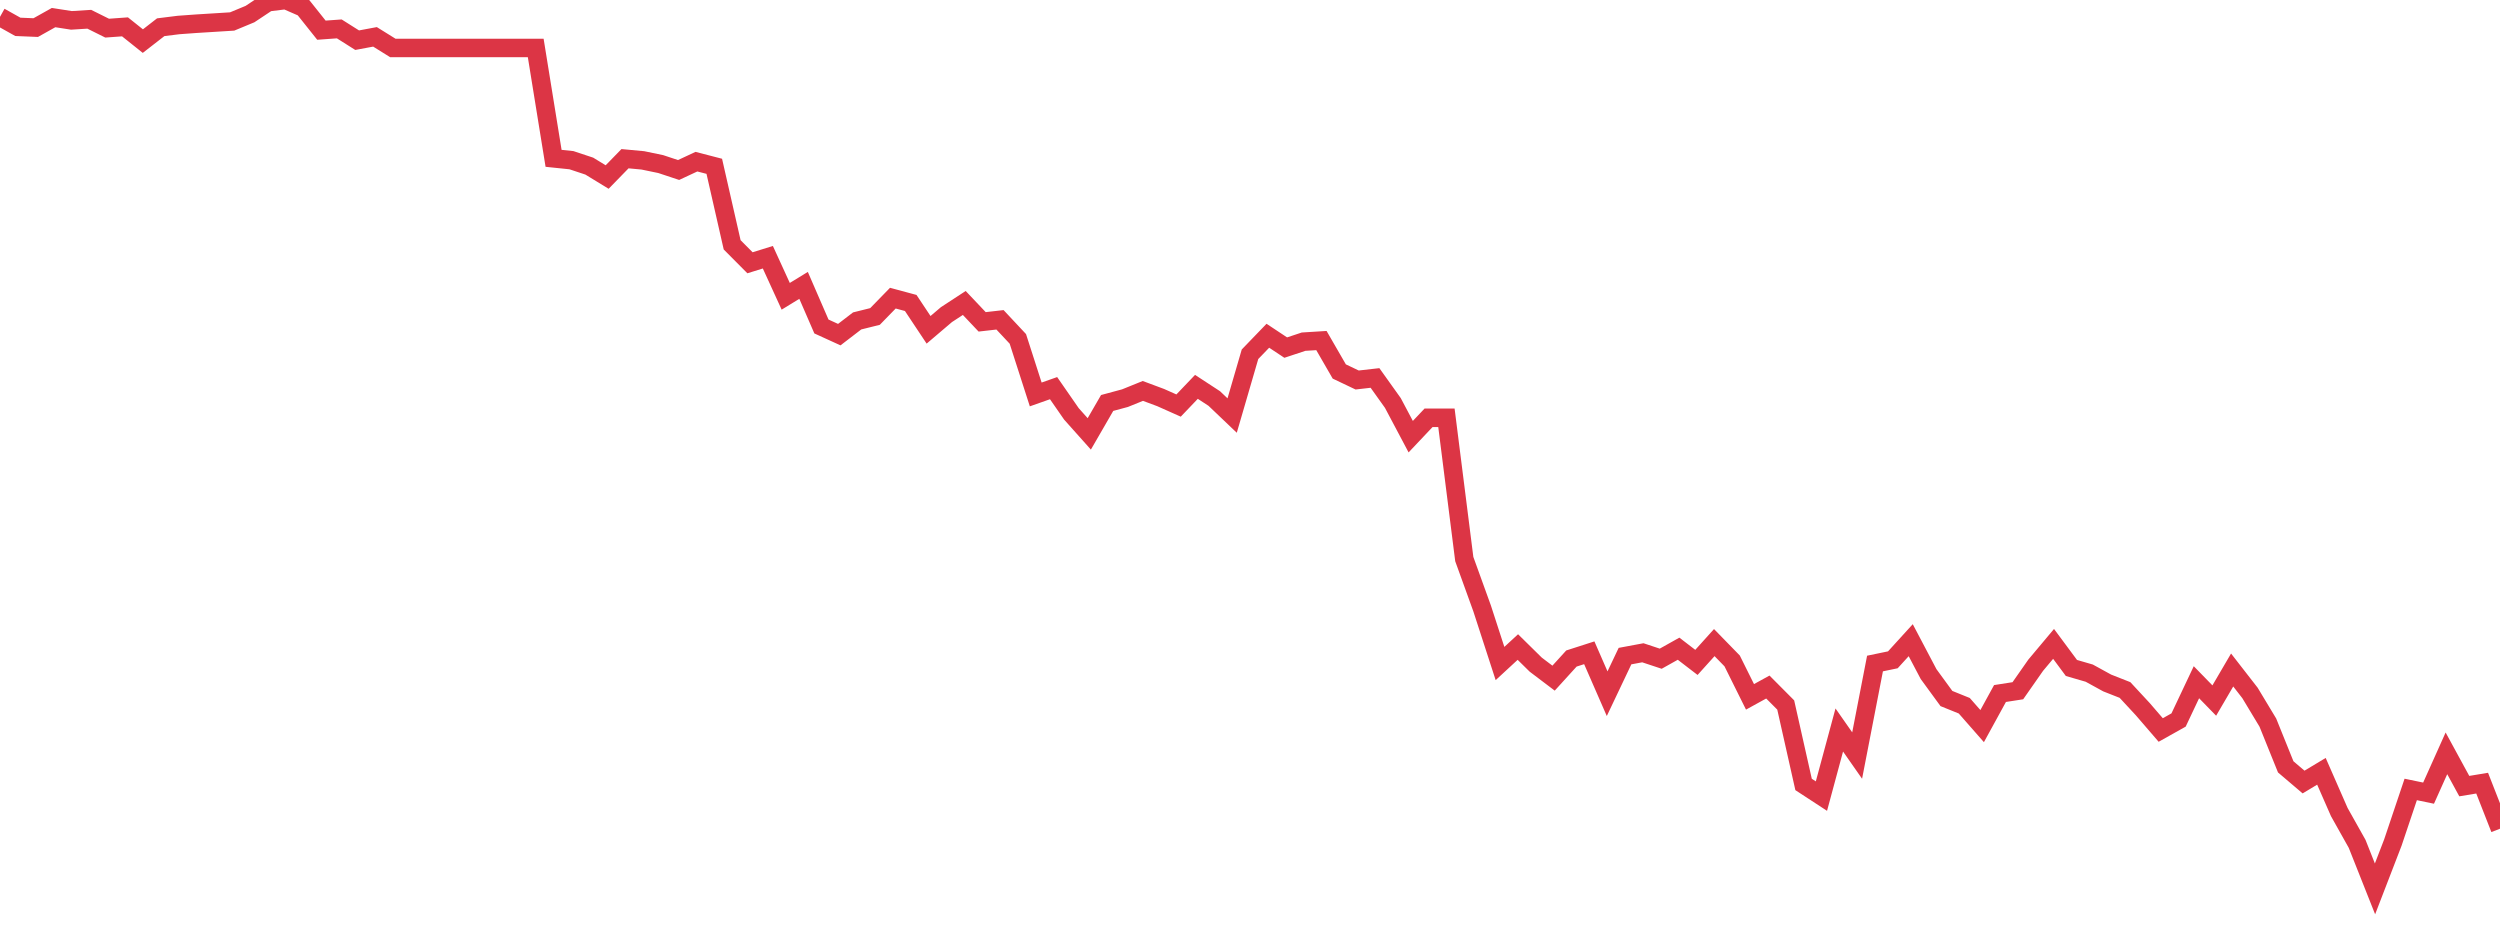 <?xml version="1.0" standalone="no"?>
<!DOCTYPE svg PUBLIC "-//W3C//DTD SVG 1.1//EN" "http://www.w3.org/Graphics/SVG/1.1/DTD/svg11.dtd">
<svg width="135" height="50" viewBox="0 0 135 50" preserveAspectRatio="none" class="sparkline" xmlns="http://www.w3.org/2000/svg"
xmlns:xlink="http://www.w3.org/1999/xlink"><path  class="sparkline--line" d="M 0 0.91 L 0 0.91 L 0.964 1.45 L 1.929 1.49 L 2.893 0.95 L 3.857 1.1 L 4.821 1.04 L 5.786 1.52 L 6.75 1.45 L 7.714 2.22 L 8.679 1.47 L 9.643 1.35 L 10.607 1.28 L 11.571 1.22 L 12.536 1.16 L 13.5 0.76 L 14.464 0.12 L 15.429 0 L 16.393 0.42 L 17.357 1.63 L 18.321 1.56 L 19.286 2.17 L 20.25 1.99 L 21.214 2.59 L 22.179 2.59 L 23.143 2.59 L 24.107 2.59 L 25.071 2.59 L 26.036 2.59 L 27 2.59 L 27.964 2.59 L 28.929 2.59 L 29.893 8.55 L 30.857 8.65 L 31.821 8.97 L 32.786 9.56 L 33.75 8.57 L 34.714 8.66 L 35.679 8.86 L 36.643 9.18 L 37.607 8.73 L 38.571 8.98 L 39.536 13.22 L 40.5 14.19 L 41.464 13.89 L 42.429 16 L 43.393 15.41 L 44.357 17.63 L 45.321 18.07 L 46.286 17.33 L 47.25 17.09 L 48.214 16.1 L 49.179 16.36 L 50.143 17.81 L 51.107 16.99 L 52.071 16.36 L 53.036 17.38 L 54 17.27 L 54.964 18.3 L 55.929 21.3 L 56.893 20.96 L 57.857 22.35 L 58.821 23.43 L 59.786 21.76 L 60.75 21.5 L 61.714 21.11 L 62.679 21.47 L 63.643 21.9 L 64.607 20.89 L 65.571 21.52 L 66.536 22.44 L 67.5 19.13 L 68.464 18.13 L 69.429 18.77 L 70.393 18.45 L 71.357 18.39 L 72.321 20.06 L 73.286 20.52 L 74.25 20.41 L 75.214 21.76 L 76.179 23.58 L 77.143 22.56 L 78.107 22.56 L 79.071 30.19 L 80.036 32.86 L 81 35.83 L 81.964 34.94 L 82.929 35.89 L 83.893 36.62 L 84.857 35.56 L 85.821 35.25 L 86.786 37.46 L 87.75 35.43 L 88.714 35.25 L 89.679 35.57 L 90.643 35.03 L 91.607 35.77 L 92.571 34.7 L 93.536 35.69 L 94.5 37.63 L 95.464 37.1 L 96.429 38.07 L 97.393 42.36 L 98.357 42.99 L 99.321 39.42 L 100.286 40.8 L 101.25 35.83 L 102.214 35.63 L 103.179 34.57 L 104.143 36.4 L 105.107 37.72 L 106.071 38.11 L 107.036 39.21 L 108 37.45 L 108.964 37.3 L 109.929 35.92 L 110.893 34.77 L 111.857 36.07 L 112.821 36.35 L 113.786 36.88 L 114.75 37.26 L 115.714 38.3 L 116.679 39.42 L 117.643 38.88 L 118.607 36.84 L 119.571 37.83 L 120.536 36.18 L 121.5 37.42 L 122.464 39.02 L 123.429 41.41 L 124.393 42.23 L 125.357 41.65 L 126.321 43.85 L 127.286 45.57 L 128.25 48 L 129.214 45.5 L 130.179 42.63 L 131.143 42.83 L 132.107 40.68 L 133.071 42.45 L 134.036 42.29 L 135 44.75" fill="none" stroke-width="1" stroke="#dc3545"></path></svg>